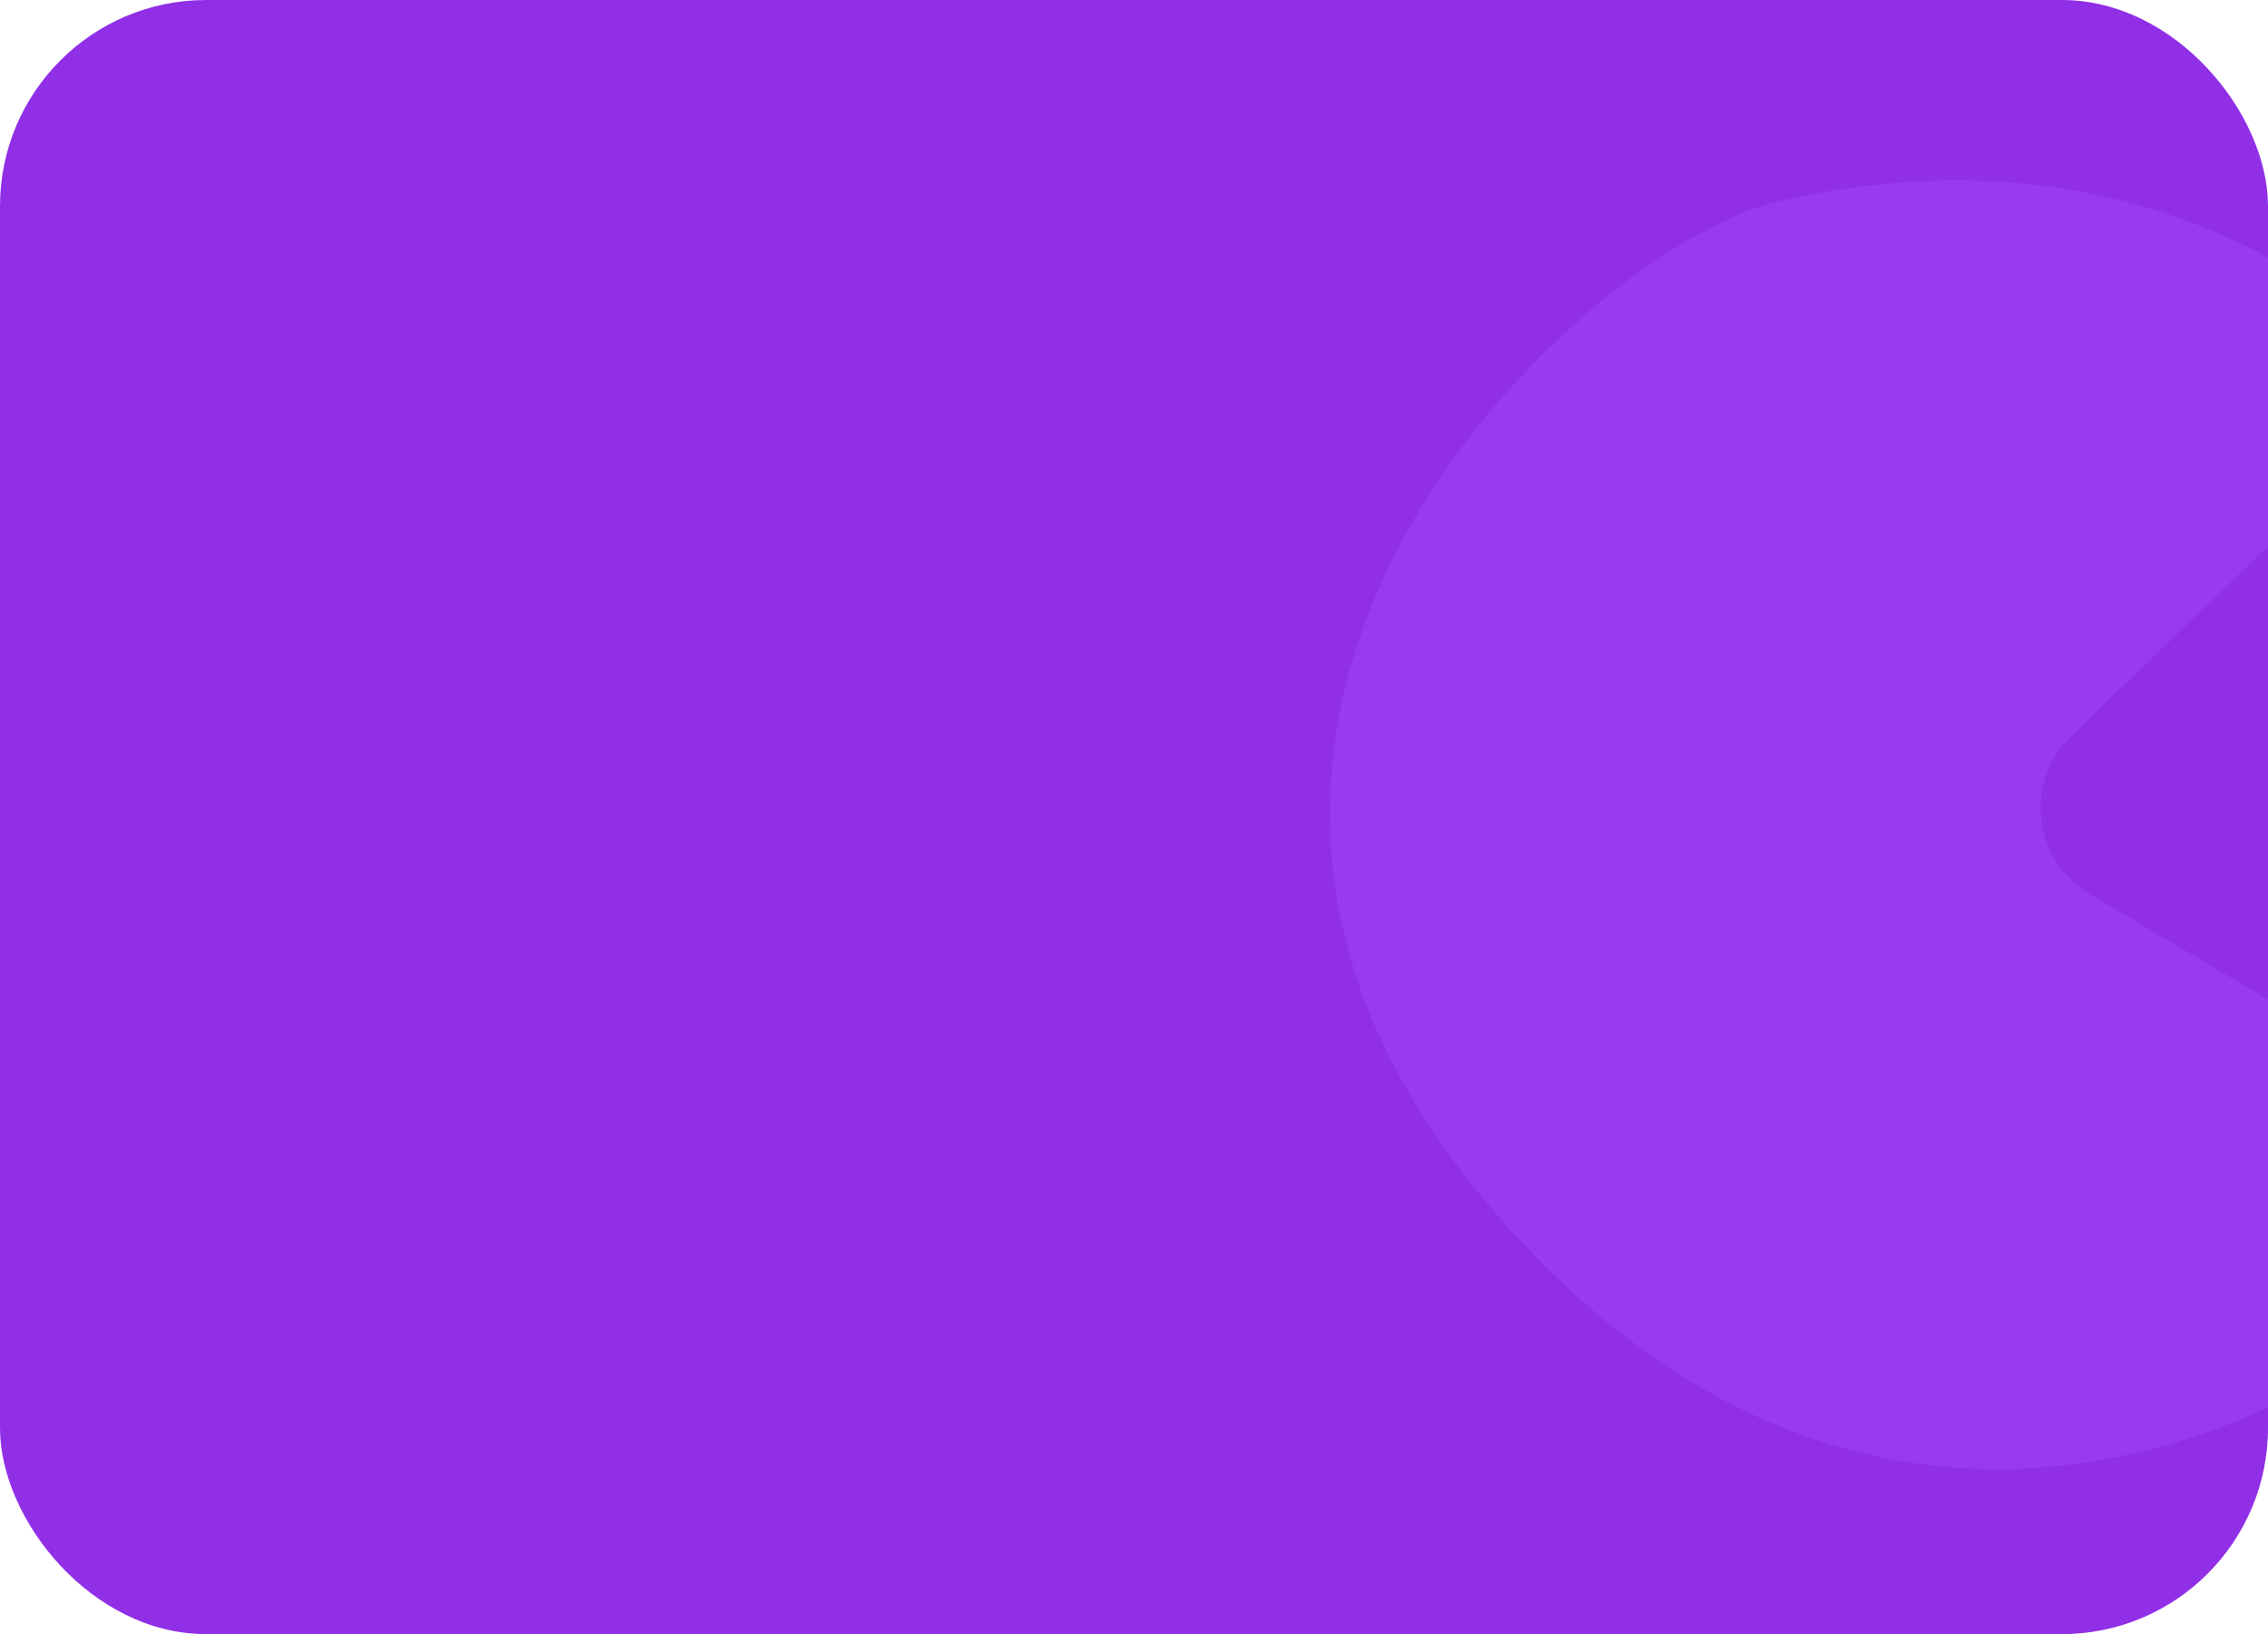 <?xml version="1.0" encoding="UTF-8"?> <svg xmlns="http://www.w3.org/2000/svg" width="440" height="317" viewBox="0 0 440 317" fill="none"> <rect width="440" height="317" rx="40" fill="#912FE7"></rect> <g clip-path="url(#clip0_127_1060)"> <path fill-rule="evenodd" clip-rule="evenodd" d="M469.579 254.213C437.929 281.478 358.957 314.983 289.873 235.01C207.137 139.232 307.353 48.201 344.344 39.259C372.972 32.338 417.398 30.282 457.857 61.554C466.445 68.192 466.195 80.792 458.375 88.317L401.895 142.666C392.597 151.613 394.39 166.943 405.503 173.51L476.681 215.576C486.3 221.26 489.267 233.928 481.797 242.228C477.752 246.723 473.617 250.735 469.579 254.213Z" fill="#973AF0"></path> </g> <defs> <clipPath id="clip0_127_1060"> <rect width="196" height="317" fill="white" transform="translate(244)"></rect> </clipPath> </defs> </svg> 